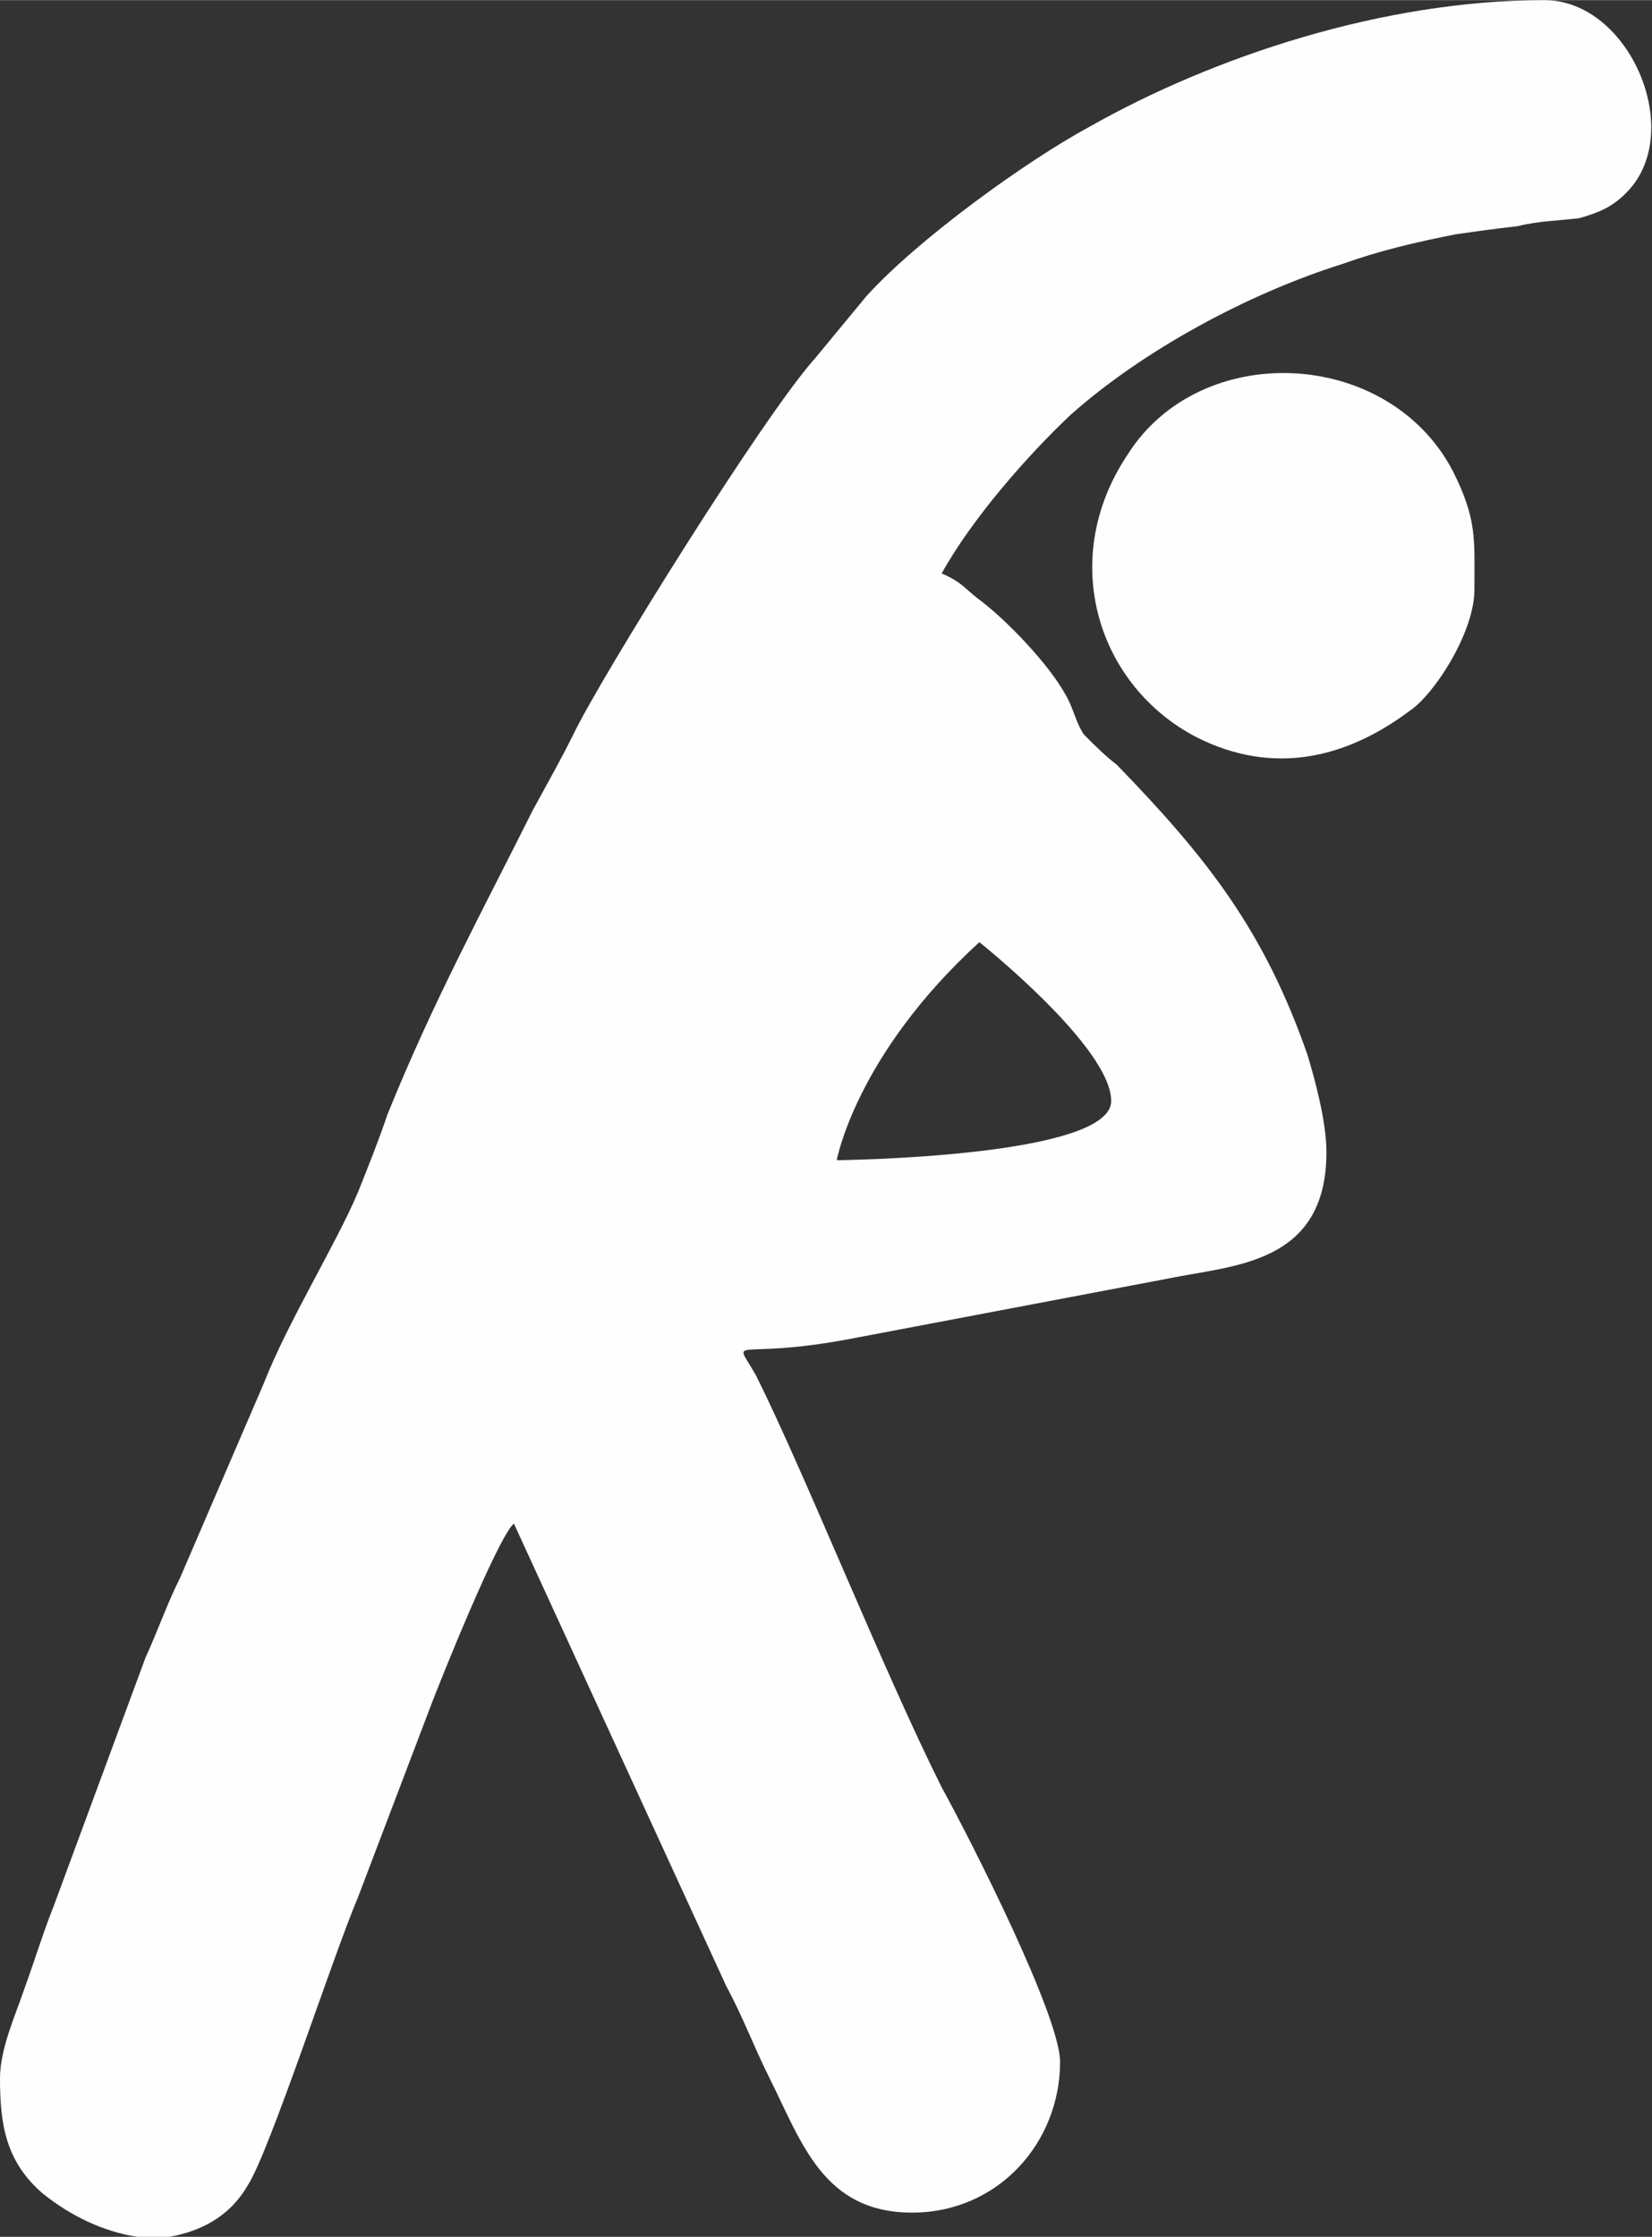 <?xml version="1.0" encoding="UTF-8"?>
<!DOCTYPE svg PUBLIC "-//W3C//DTD SVG 1.1//EN" "http://www.w3.org/Graphics/SVG/1.1/DTD/svg11.dtd">
<svg xmlns="http://www.w3.org/2000/svg" xmlns:xlink="http://www.w3.org/1999/xlink" xml:space="preserve" width="22.787mm" height="30.844mm" version="1.1" style="shape-rendering:geometricPrecision; text-rendering:geometricPrecision; image-rendering:optimizeQuality; fill-rule:evenodd; clip-rule:evenodd" viewBox="0 0 614 831">
 <rect x="0" y="0" width="614" height="831" fill="#333333" stroke="none"/>
 <defs>
  <style type="text/css">
   <![CDATA[
    .fil0 {fill:#FEFEFE}
   ]]>
  </style>
 </defs>
 <g id="Ebene_x0020_1">
  <path class="fil0" d="M0 772c0,17 2,31 16,43 10,8 22,14 35,16l12 0c11,-2 22,-7 29,-19 8,-12 32,-86 41,-107l27 -71c3,-8 25,-63 31,-68l79 172c6,11 10,22 16,34 12,24 20,50 53,50 32,0 55,-26 55,-56 0,-17 -33,-82 -44,-102 -22,-44 -51,-117 -69,-153 -9,-16 -9,-5 37,-14l116 -22c24,-5 59,-5 59,-47 0,-11 -4,-26 -7,-36 -16,-46 -37,-73 -71,-108 -4,-3 -8,-7 -12,-11 -3,-4 -4,-10 -7,-15 -6,-11 -22,-28 -33,-36 -5,-4 -6,-6 -13,-9 11,-20 32,-44 48,-59 27,-24 66,-45 101,-56 14,-5 27,-8 42,-11 7,-1 14,-2 23,-3 8,-2 15,-2 23,-3 7,-2 12,-4 17,-9 23,-22 2,-72 -30,-72 -60,0 -123,21 -169,47 -24,13 -64,42 -83,63l-19 23c-19,21 -80,119 -90,140 -5,10 -9,17 -15,28 -19,38 -37,71 -54,113 -3,9 -7,19 -11,29 -8,19 -26,48 -35,71l-31 72c-5,10 -8,19 -13,30l-34 92c-4,10 -7,20 -11,31 -3,9 -9,22 -9,33zm364 -422c0,0 49,39 49,59 0,21 -102,22 -102,22 0,0 7,-39 53,-81zm184 -131c0,-19 1,-26 -8,-44 -24,-46 -94,-49 -121,-6 -26,39 -11,86 26,105 28,14 55,8 79,-10 9,-6 24,-29 24,-45z"/>
 </g>
</svg>

